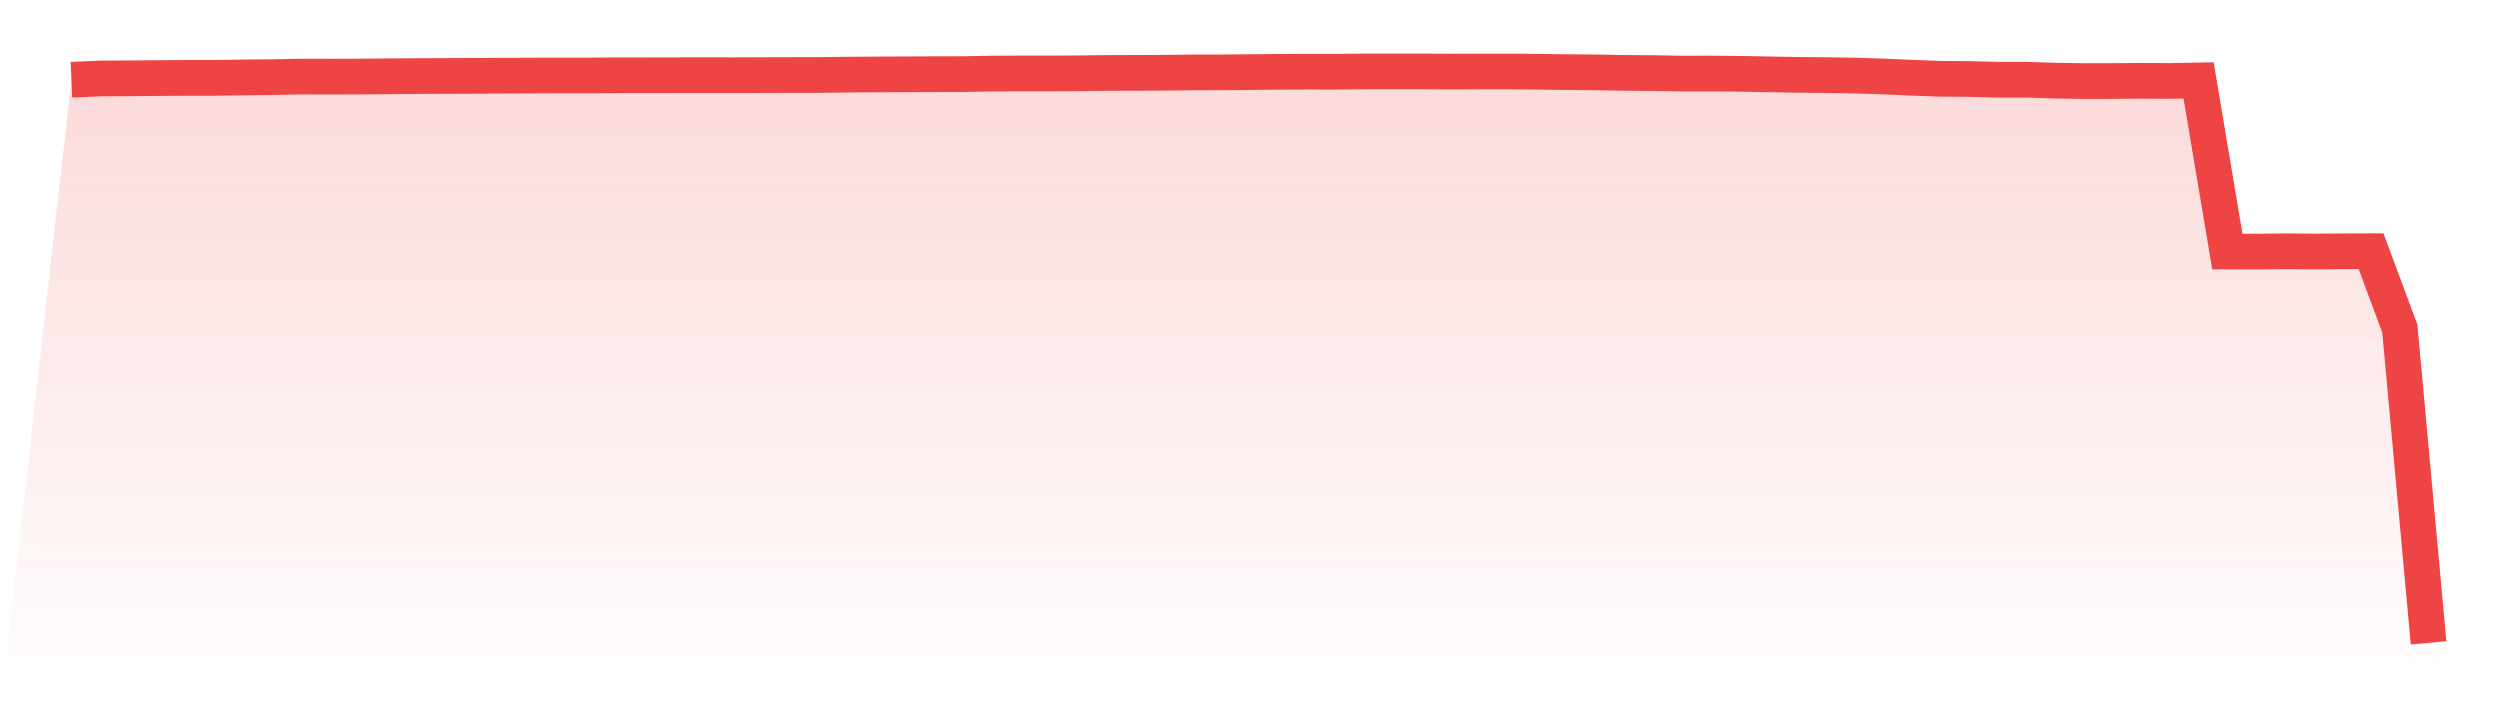 <svg viewBox="0 0 140 40" xmlns="http://www.w3.org/2000/svg">
<defs>
<linearGradient id="gradient" x1="0" x2="0" y1="0" y2="1">
<stop offset="0%" stop-color="#ef4444" stop-opacity="0.2"/>
<stop offset="100%" stop-color="#ef4444" stop-opacity="0"/>
</linearGradient>
</defs>
<path d="M4,4.467 L4,4.467 L5.61,4.394 L7.22,4.386 L8.829,4.372 L10.439,4.361 L12.049,4.361 L13.659,4.335 L15.268,4.32 L16.878,4.287 L18.488,4.291 L20.098,4.287 L21.707,4.272 L23.317,4.261 L24.927,4.254 L26.537,4.247 L28.146,4.239 L29.756,4.232 L31.366,4.228 L32.976,4.228 L34.585,4.217 L36.195,4.217 L37.805,4.213 L39.415,4.21 L41.024,4.213 L42.634,4.206 L44.244,4.202 L45.854,4.199 L47.463,4.18 L49.073,4.169 L50.683,4.162 L52.293,4.155 L53.902,4.151 L55.512,4.121 L57.122,4.114 L58.732,4.114 L60.341,4.107 L61.951,4.085 L63.561,4.081 L65.171,4.074 L66.78,4.055 L68.39,4.052 L70,4.04 L71.61,4.022 L73.22,4.015 L74.829,4.018 L76.439,4 L78.049,4 L79.659,4 L81.268,4.011 L82.878,4.004 L84.488,4.004 L86.098,4.018 L87.707,4.04 L89.317,4.052 L90.927,4.081 L92.537,4.092 L94.146,4.121 L95.756,4.118 L97.366,4.132 L98.976,4.162 L100.585,4.191 L102.195,4.206 L103.805,4.232 L105.415,4.28 L107.024,4.35 L108.634,4.412 L110.244,4.423 L111.854,4.464 L113.463,4.464 L115.073,4.515 L116.683,4.541 L118.293,4.537 L119.902,4.526 L121.512,4.534 L123.122,4.504 L124.732,14.086 L126.341,14.09 L127.951,14.072 L129.561,14.086 L131.171,14.075 L132.78,14.068 L134.39,18.396 L136,36 L140,40 L0,40 z" fill="url(#gradient)"/>
<path d="M4,4.467 L4,4.467 L5.61,4.394 L7.22,4.386 L8.829,4.372 L10.439,4.361 L12.049,4.361 L13.659,4.335 L15.268,4.32 L16.878,4.287 L18.488,4.291 L20.098,4.287 L21.707,4.272 L23.317,4.261 L24.927,4.254 L26.537,4.247 L28.146,4.239 L29.756,4.232 L31.366,4.228 L32.976,4.228 L34.585,4.217 L36.195,4.217 L37.805,4.213 L39.415,4.21 L41.024,4.213 L42.634,4.206 L44.244,4.202 L45.854,4.199 L47.463,4.18 L49.073,4.169 L50.683,4.162 L52.293,4.155 L53.902,4.151 L55.512,4.121 L57.122,4.114 L58.732,4.114 L60.341,4.107 L61.951,4.085 L63.561,4.081 L65.171,4.074 L66.78,4.055 L68.39,4.052 L70,4.04 L71.61,4.022 L73.22,4.015 L74.829,4.018 L76.439,4 L78.049,4 L79.659,4 L81.268,4.011 L82.878,4.004 L84.488,4.004 L86.098,4.018 L87.707,4.04 L89.317,4.052 L90.927,4.081 L92.537,4.092 L94.146,4.121 L95.756,4.118 L97.366,4.132 L98.976,4.162 L100.585,4.191 L102.195,4.206 L103.805,4.232 L105.415,4.28 L107.024,4.35 L108.634,4.412 L110.244,4.423 L111.854,4.464 L113.463,4.464 L115.073,4.515 L116.683,4.541 L118.293,4.537 L119.902,4.526 L121.512,4.534 L123.122,4.504 L124.732,14.086 L126.341,14.09 L127.951,14.072 L129.561,14.086 L131.171,14.075 L132.78,14.068 L134.39,18.396 L136,36" fill="none" stroke="#ef4444" stroke-width="2"/>
</svg>
